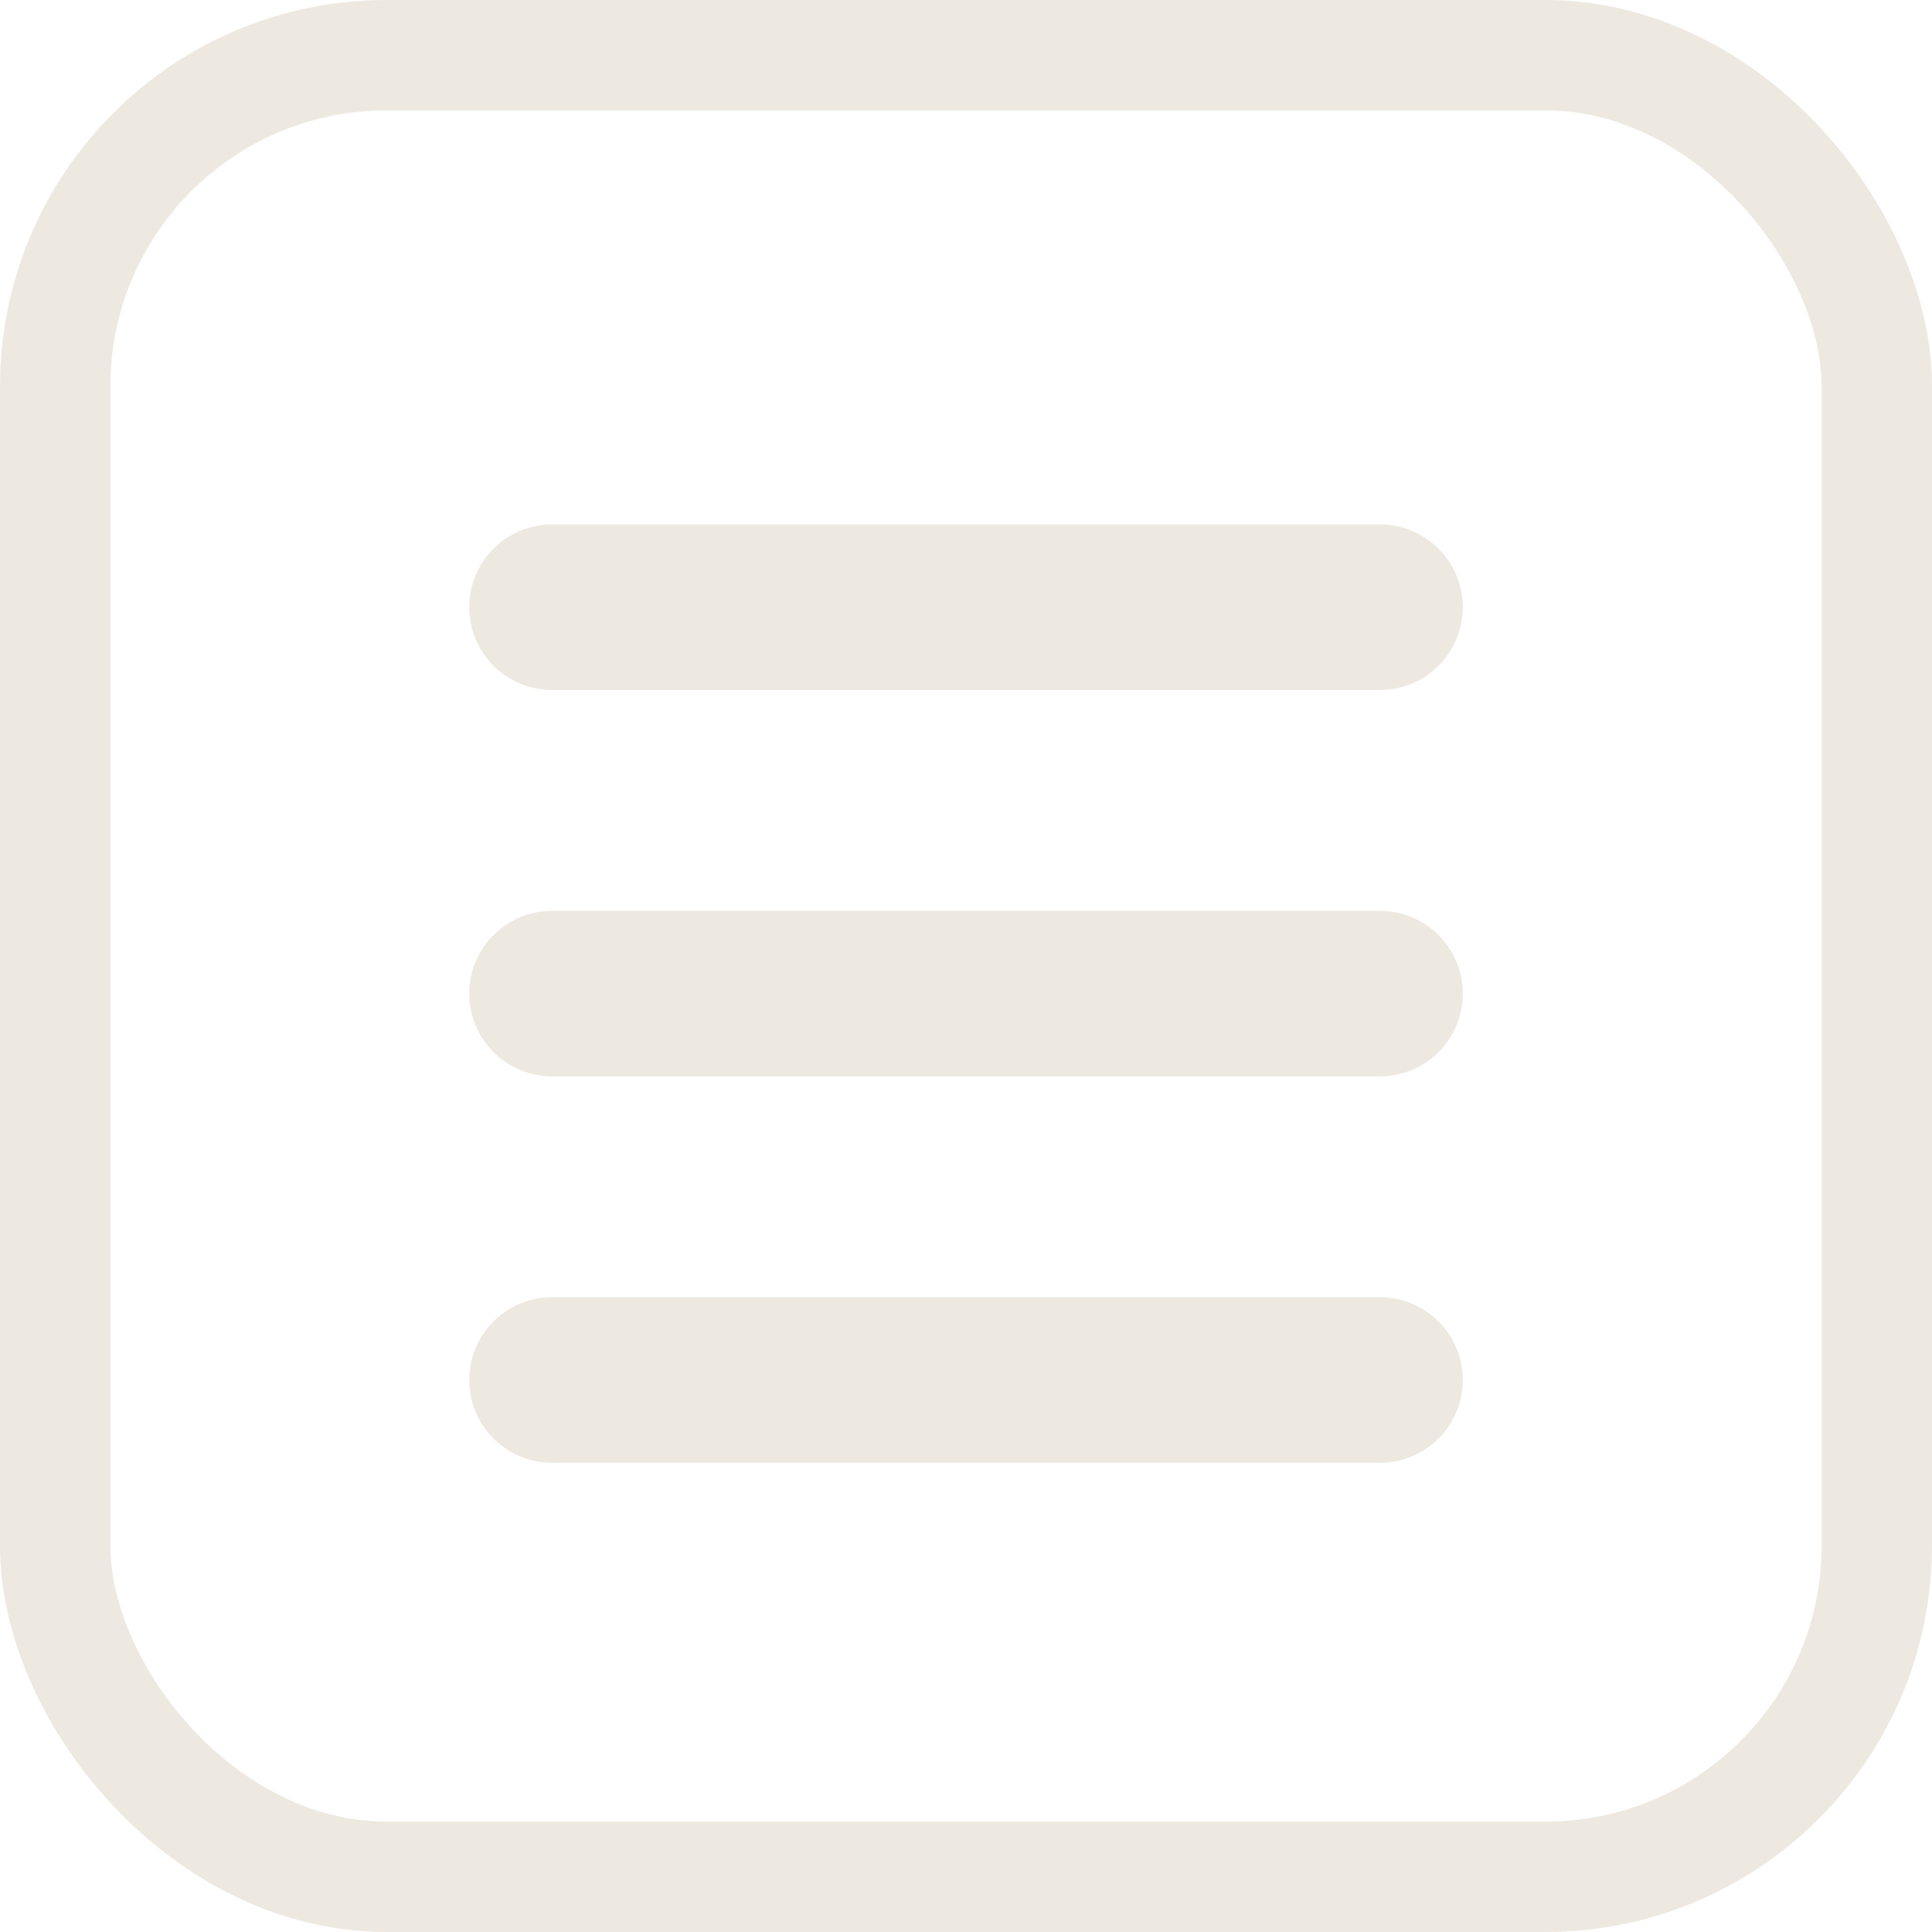 <svg xmlns="http://www.w3.org/2000/svg" width="35" height="35" viewBox="0 0 35 35" fill="none"><rect x="1" y="1" width="33" height="33" rx="6" stroke="#EEE9E0" stroke-width="2"></rect><path d="M10 11H25" stroke="#EEE9E0" stroke-width="3" stroke-linecap="round"></path><path d="M10 18H25" stroke="#EEE9E0" stroke-width="3" stroke-linecap="round"></path><path d="M10 25H25" stroke="#EEE9E0" stroke-width="3" stroke-linecap="round"></path></svg>